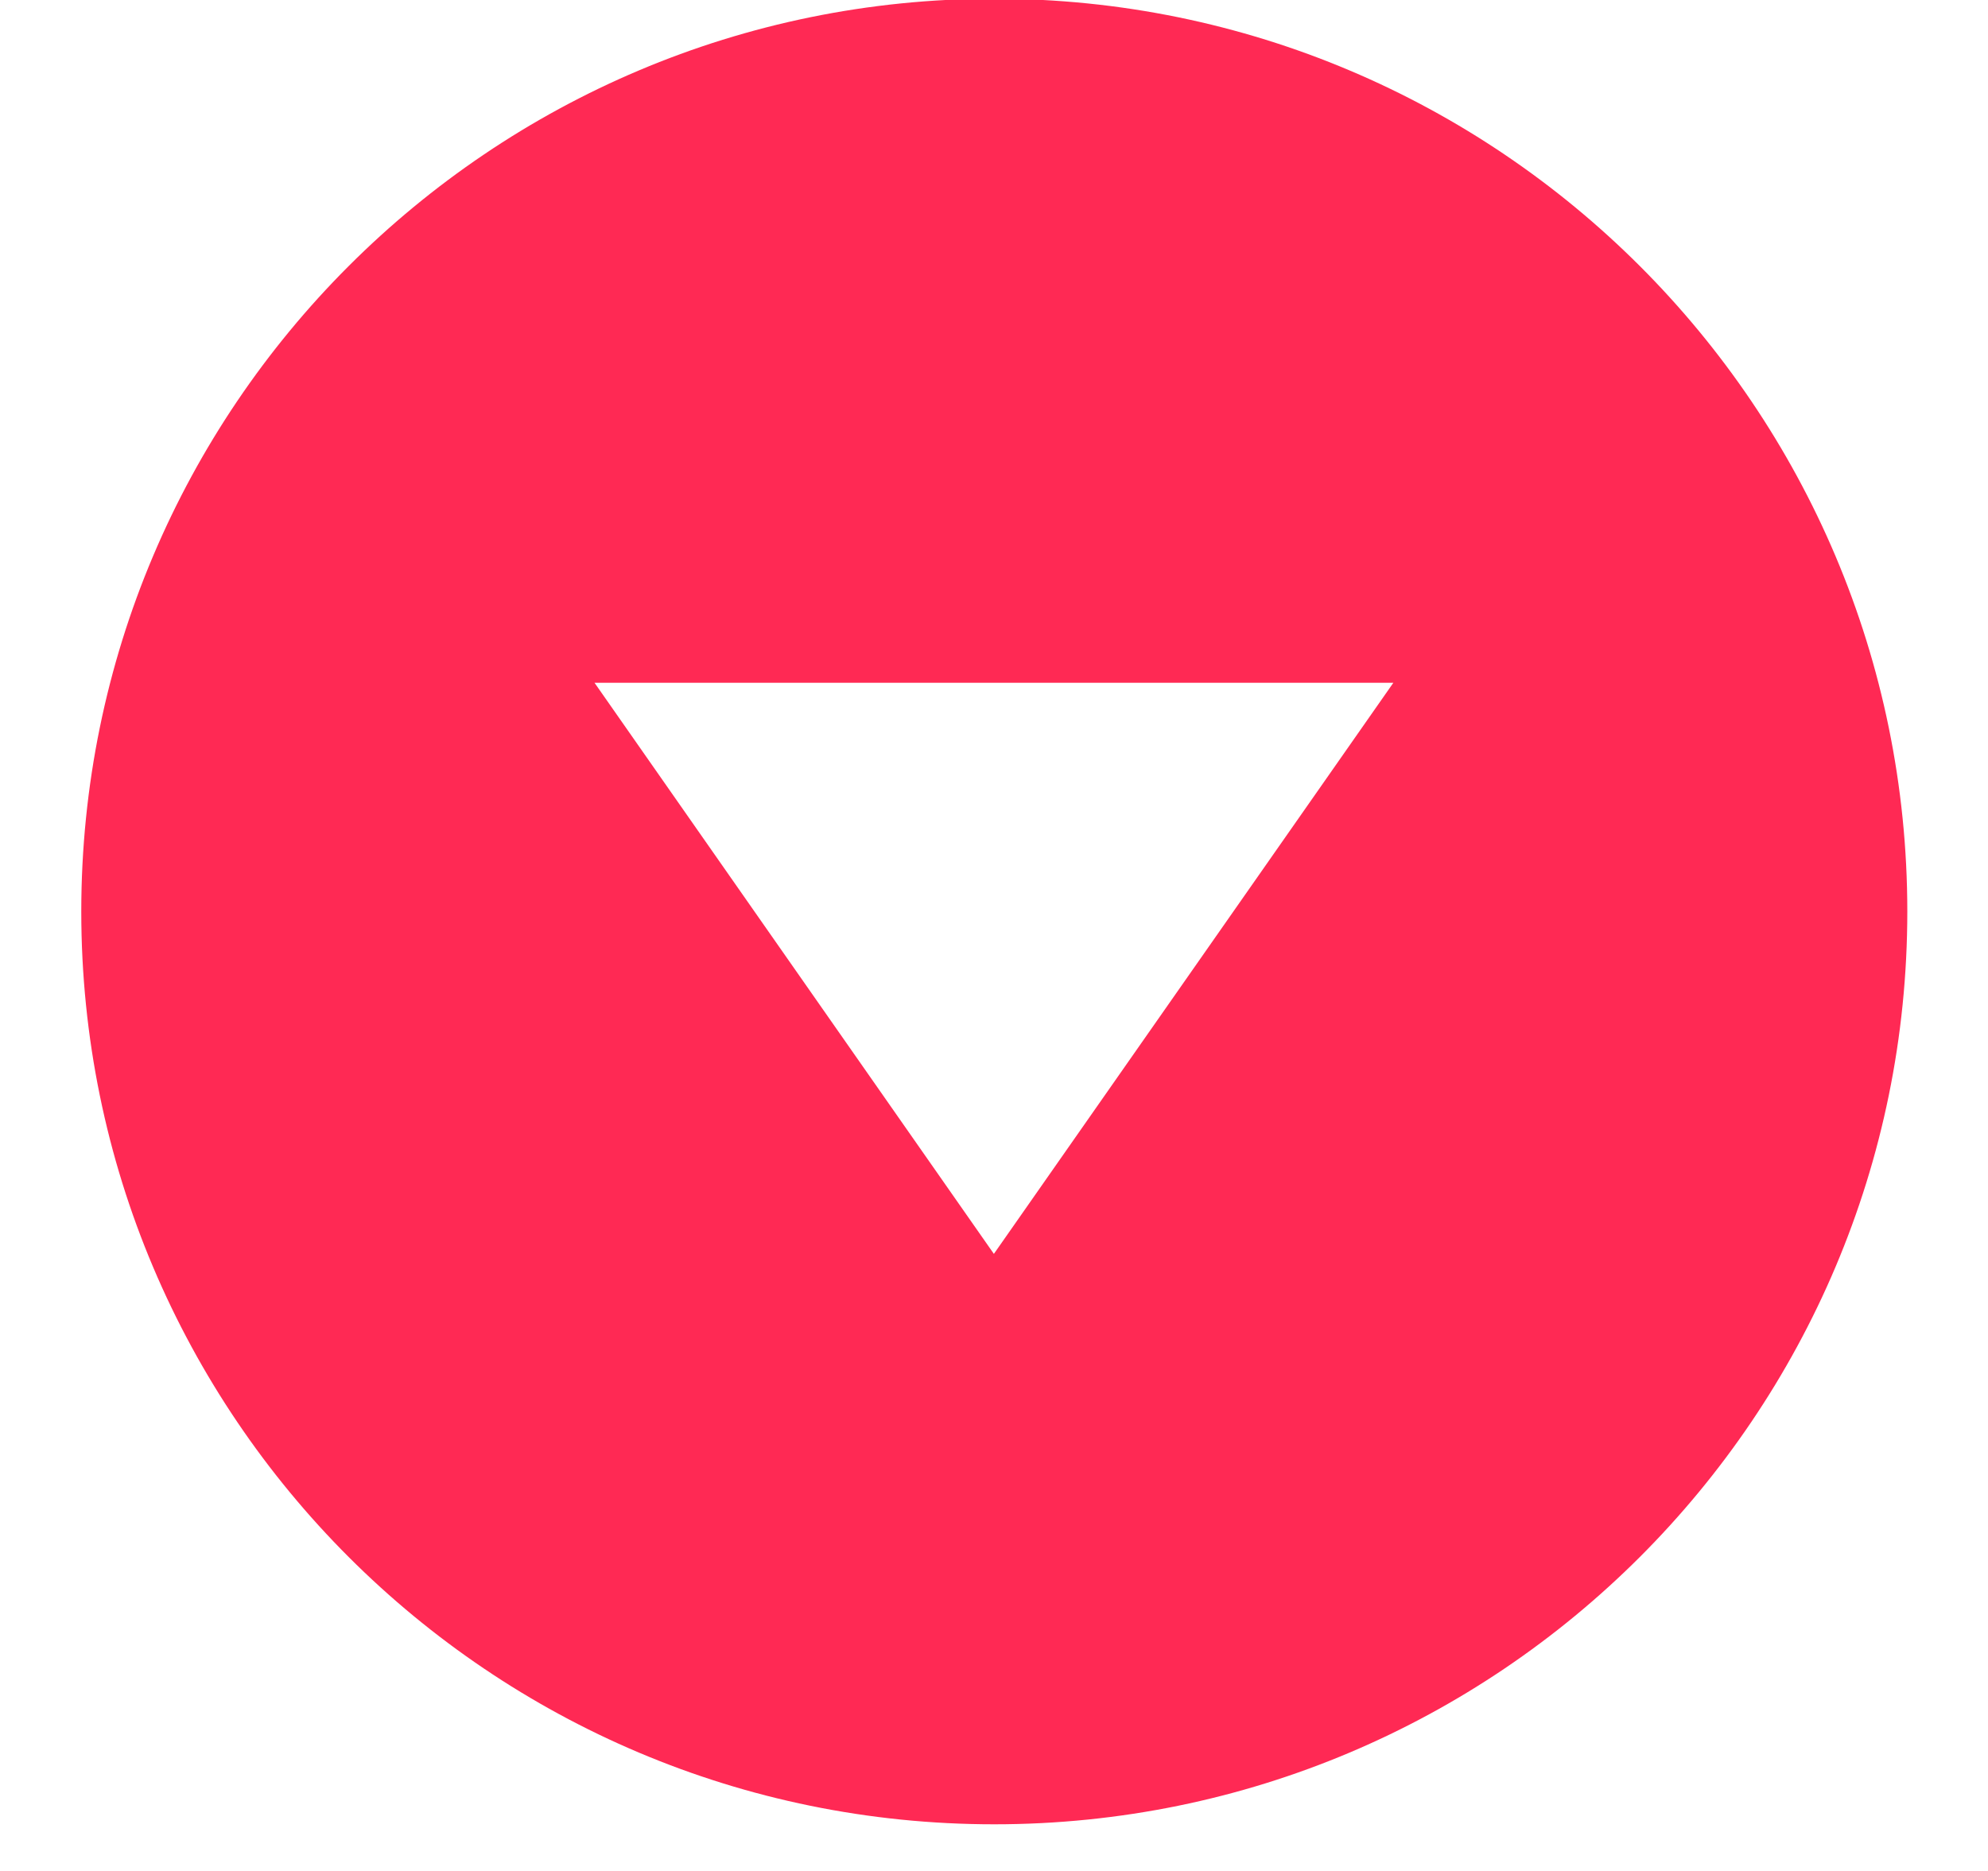 <svg 
 xmlns="http://www.w3.org/2000/svg"
 xmlns:xlink="http://www.w3.org/1999/xlink"
 width="17px" height="16px">
<path fill-rule="evenodd"  fill="rgb(255, 41, 84)"
 d="M8.502,15.601 C4.190,15.601 0.695,12.107 0.695,7.795 C0.695,3.484 4.190,-0.011 8.502,-0.011 C12.814,-0.011 16.310,3.484 16.310,7.795 C16.310,12.107 12.814,15.601 8.502,15.601 ZM5.084,5.839 L8.499,10.723 L11.915,5.839 L5.084,5.839 Z"/>
</svg>